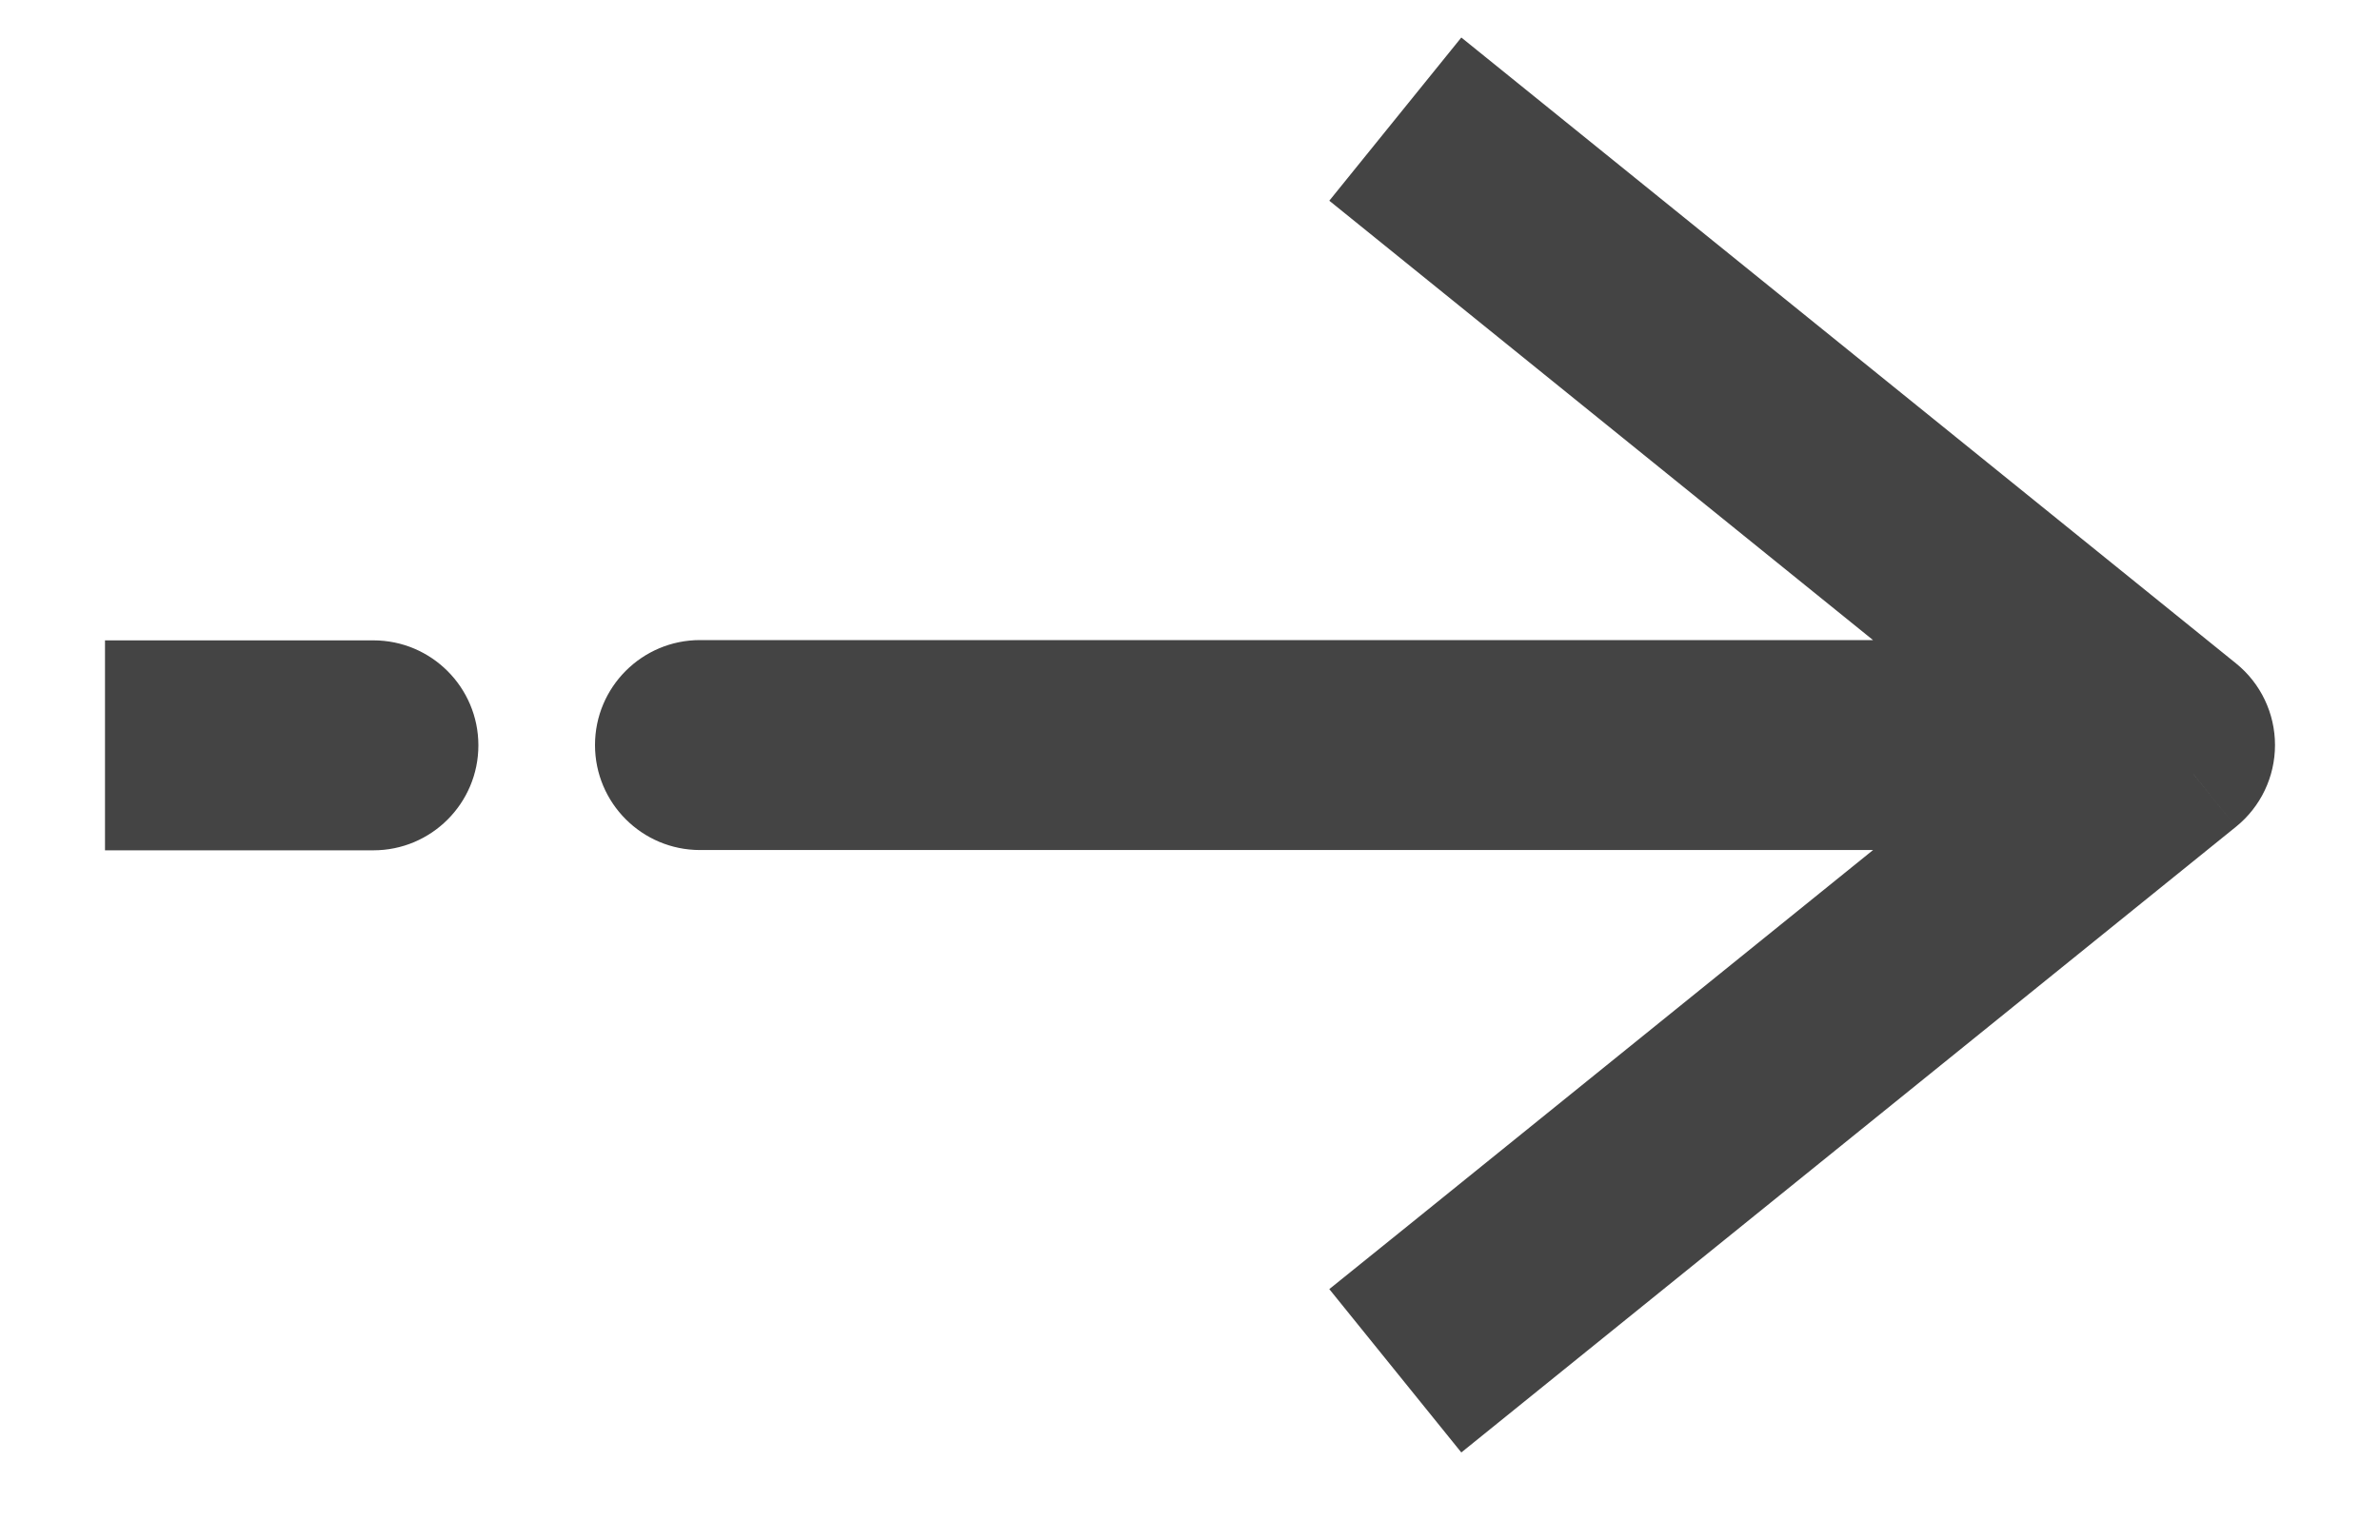 <svg width="17" height="11" viewBox="0 0 17 11" fill="none" xmlns="http://www.w3.org/2000/svg">
<path d="M11.021 0.739L10.438 0.268L9.495 1.434L10.079 1.906L11.021 0.739ZM15.5 5.323L15.971 5.907C16.148 5.764 16.25 5.55 16.25 5.323C16.25 5.097 16.148 4.882 15.972 4.74L15.5 5.323ZM10.079 8.739L9.495 9.21L10.438 10.377L11.021 9.906L10.079 8.739ZM14.917 6.073H15.667V4.573H14.917V6.073ZM5 4.573C4.586 4.573 4.25 4.909 4.25 5.323C4.25 5.737 4.586 6.073 5 6.073V4.573ZM2.667 6.075C3.081 6.075 3.417 5.739 3.417 5.325C3.417 4.911 3.081 4.575 2.667 4.575V6.075ZM1.5 4.575H0.75V6.075H1.5V4.575ZM10.079 1.906L15.028 5.906L15.972 4.74L11.021 0.739L10.079 1.906ZM15.029 4.74L10.079 8.739L11.021 9.906L15.971 5.907L15.029 4.74ZM14.917 4.573H5V6.073H14.917V4.573ZM2.667 4.575H1.5V6.075H2.667V4.575Z" fill="#444444"/>
</svg>

